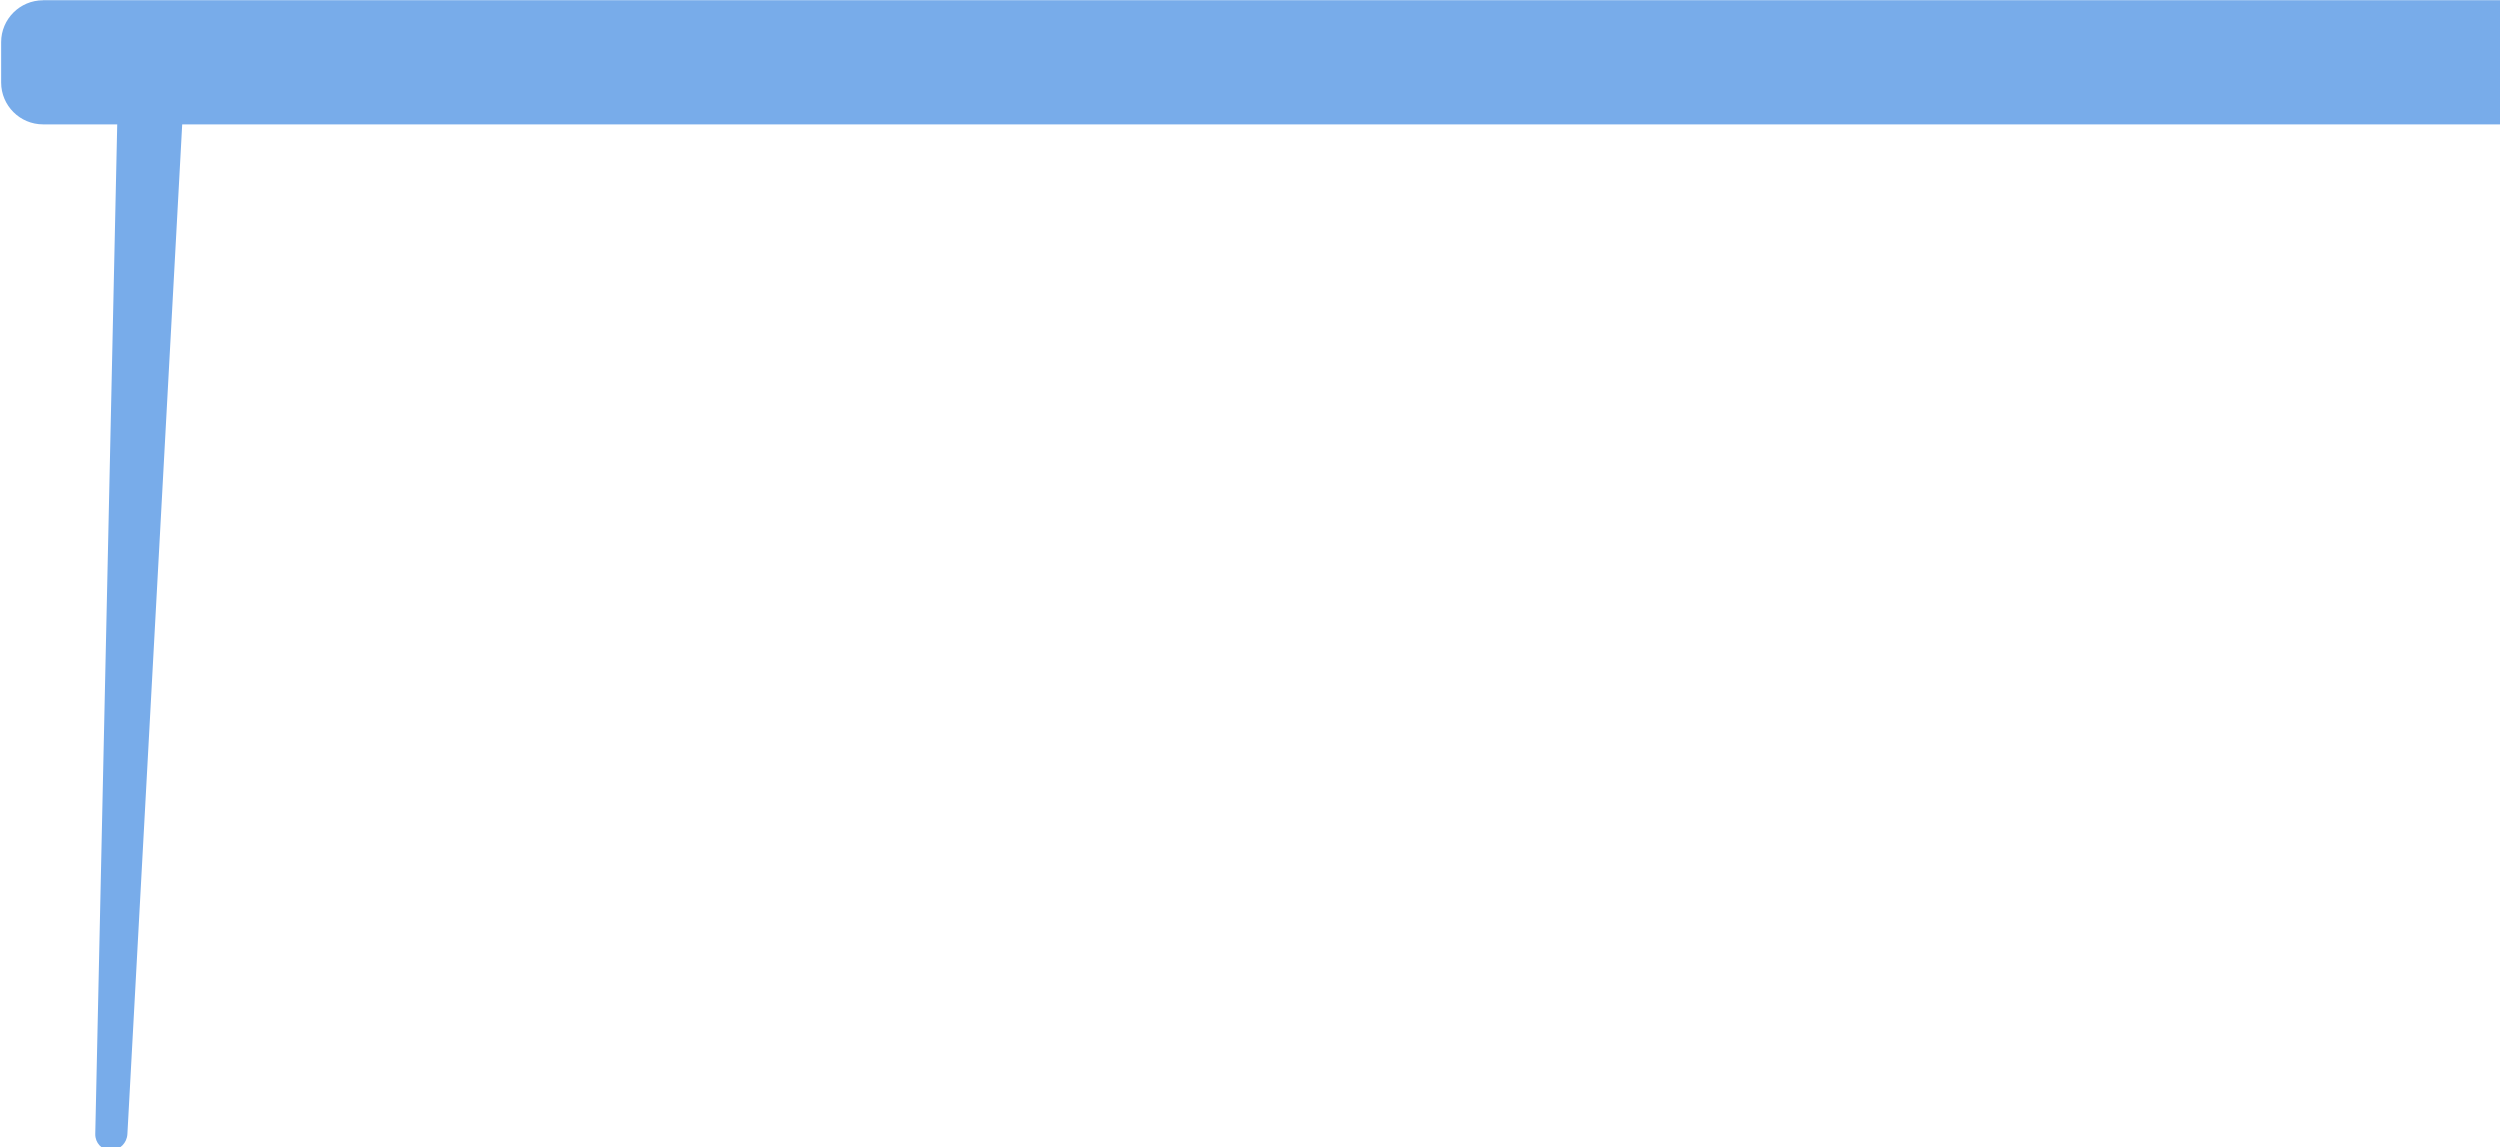 <svg width="438" height="201" viewBox="0 0 438 201" fill="none" xmlns="http://www.w3.org/2000/svg">
<path d="M7.54 0.04H502.5C506.55 0.04 509.84 3.33 509.84 7.38V14.45C509.84 18.5 506.55 21.79 502.5 21.79H7.54C3.49 21.79 0.2 18.5 0.2 14.45V7.39C0.2 3.34 3.49 0.05 7.54 0.05V0.04Z" fill="#78ACEA"/>
<path d="M19.53 201.49H19.28C17.83 201.49 16.66 200.22 16.69 198.68L20.61 18.46L32.18 17.03L22.32 198.69C22.23 200.26 21.01 201.48 19.53 201.48V201.49Z" fill="#78ACEA"/>
</svg>
